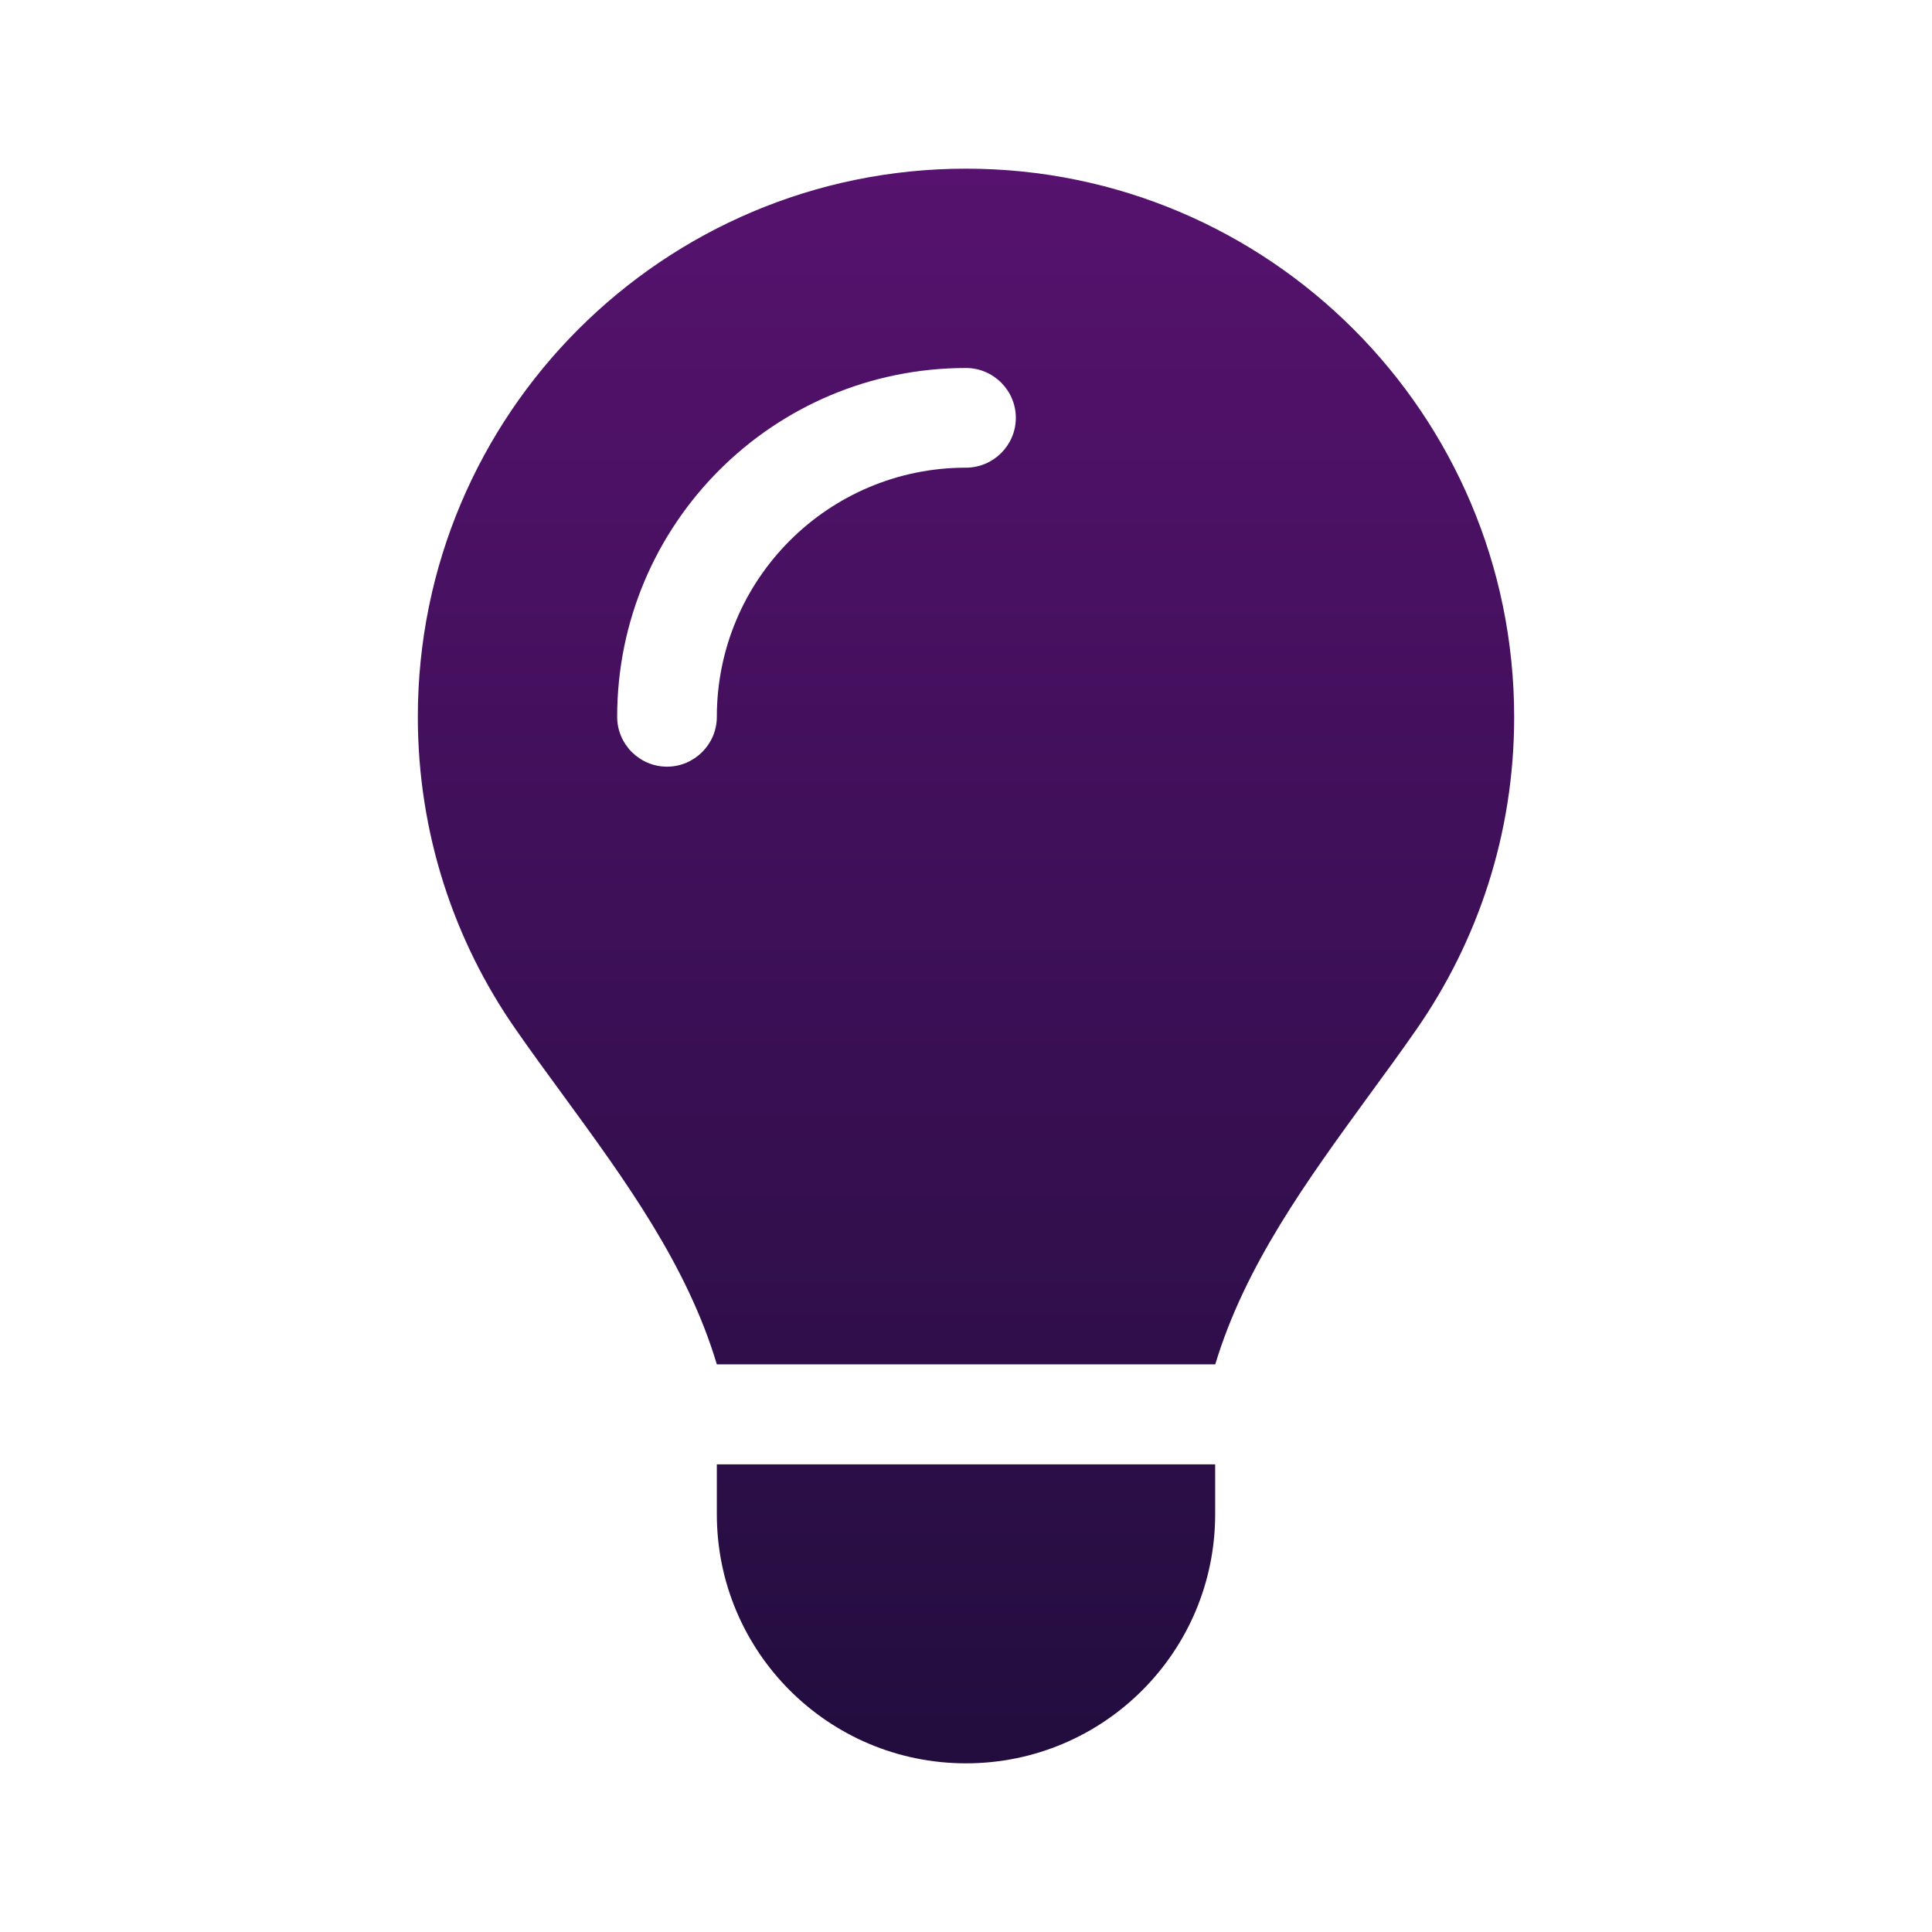 <svg width="126" height="126" viewBox="0 0 126 126" fill="none" xmlns="http://www.w3.org/2000/svg">
<path d="M79.25 89C81.2 82.52 85.242 76.995 89.244 71.491C90.3 70.048 91.356 68.606 92.372 67.144C96.394 61.355 98.75 54.347 98.75 46.77C98.75 27.006 82.744 11 63 11C43.256 11 27.25 27.006 27.25 46.75C27.25 54.327 29.606 61.355 33.628 67.123C34.644 68.586 35.7 70.028 36.756 71.47C40.778 76.975 44.82 82.52 46.75 88.98H79.25V89ZM63 115C71.978 115 79.25 107.728 79.25 98.75V95.5H46.75V98.75C46.75 107.728 54.022 115 63 115ZM46.75 46.75C46.75 48.538 45.288 50 43.5 50C41.712 50 40.25 48.538 40.25 46.75C40.25 34.177 50.427 24 63 24C64.787 24 66.25 25.462 66.25 27.25C66.25 29.038 64.787 30.5 63 30.5C54.022 30.5 46.75 37.772 46.75 46.75Z" fill="url(#paint0_linear_390_2746)"/>
<defs>
<linearGradient id="paint0_linear_390_2746" x1="63" y1="11" x2="63" y2="115" gradientUnits="userSpaceOnUse">
<stop stop-color="#56126E"/>
<stop offset="1" stop-color="#220D3E"/>
</linearGradient>
</defs>
</svg>
